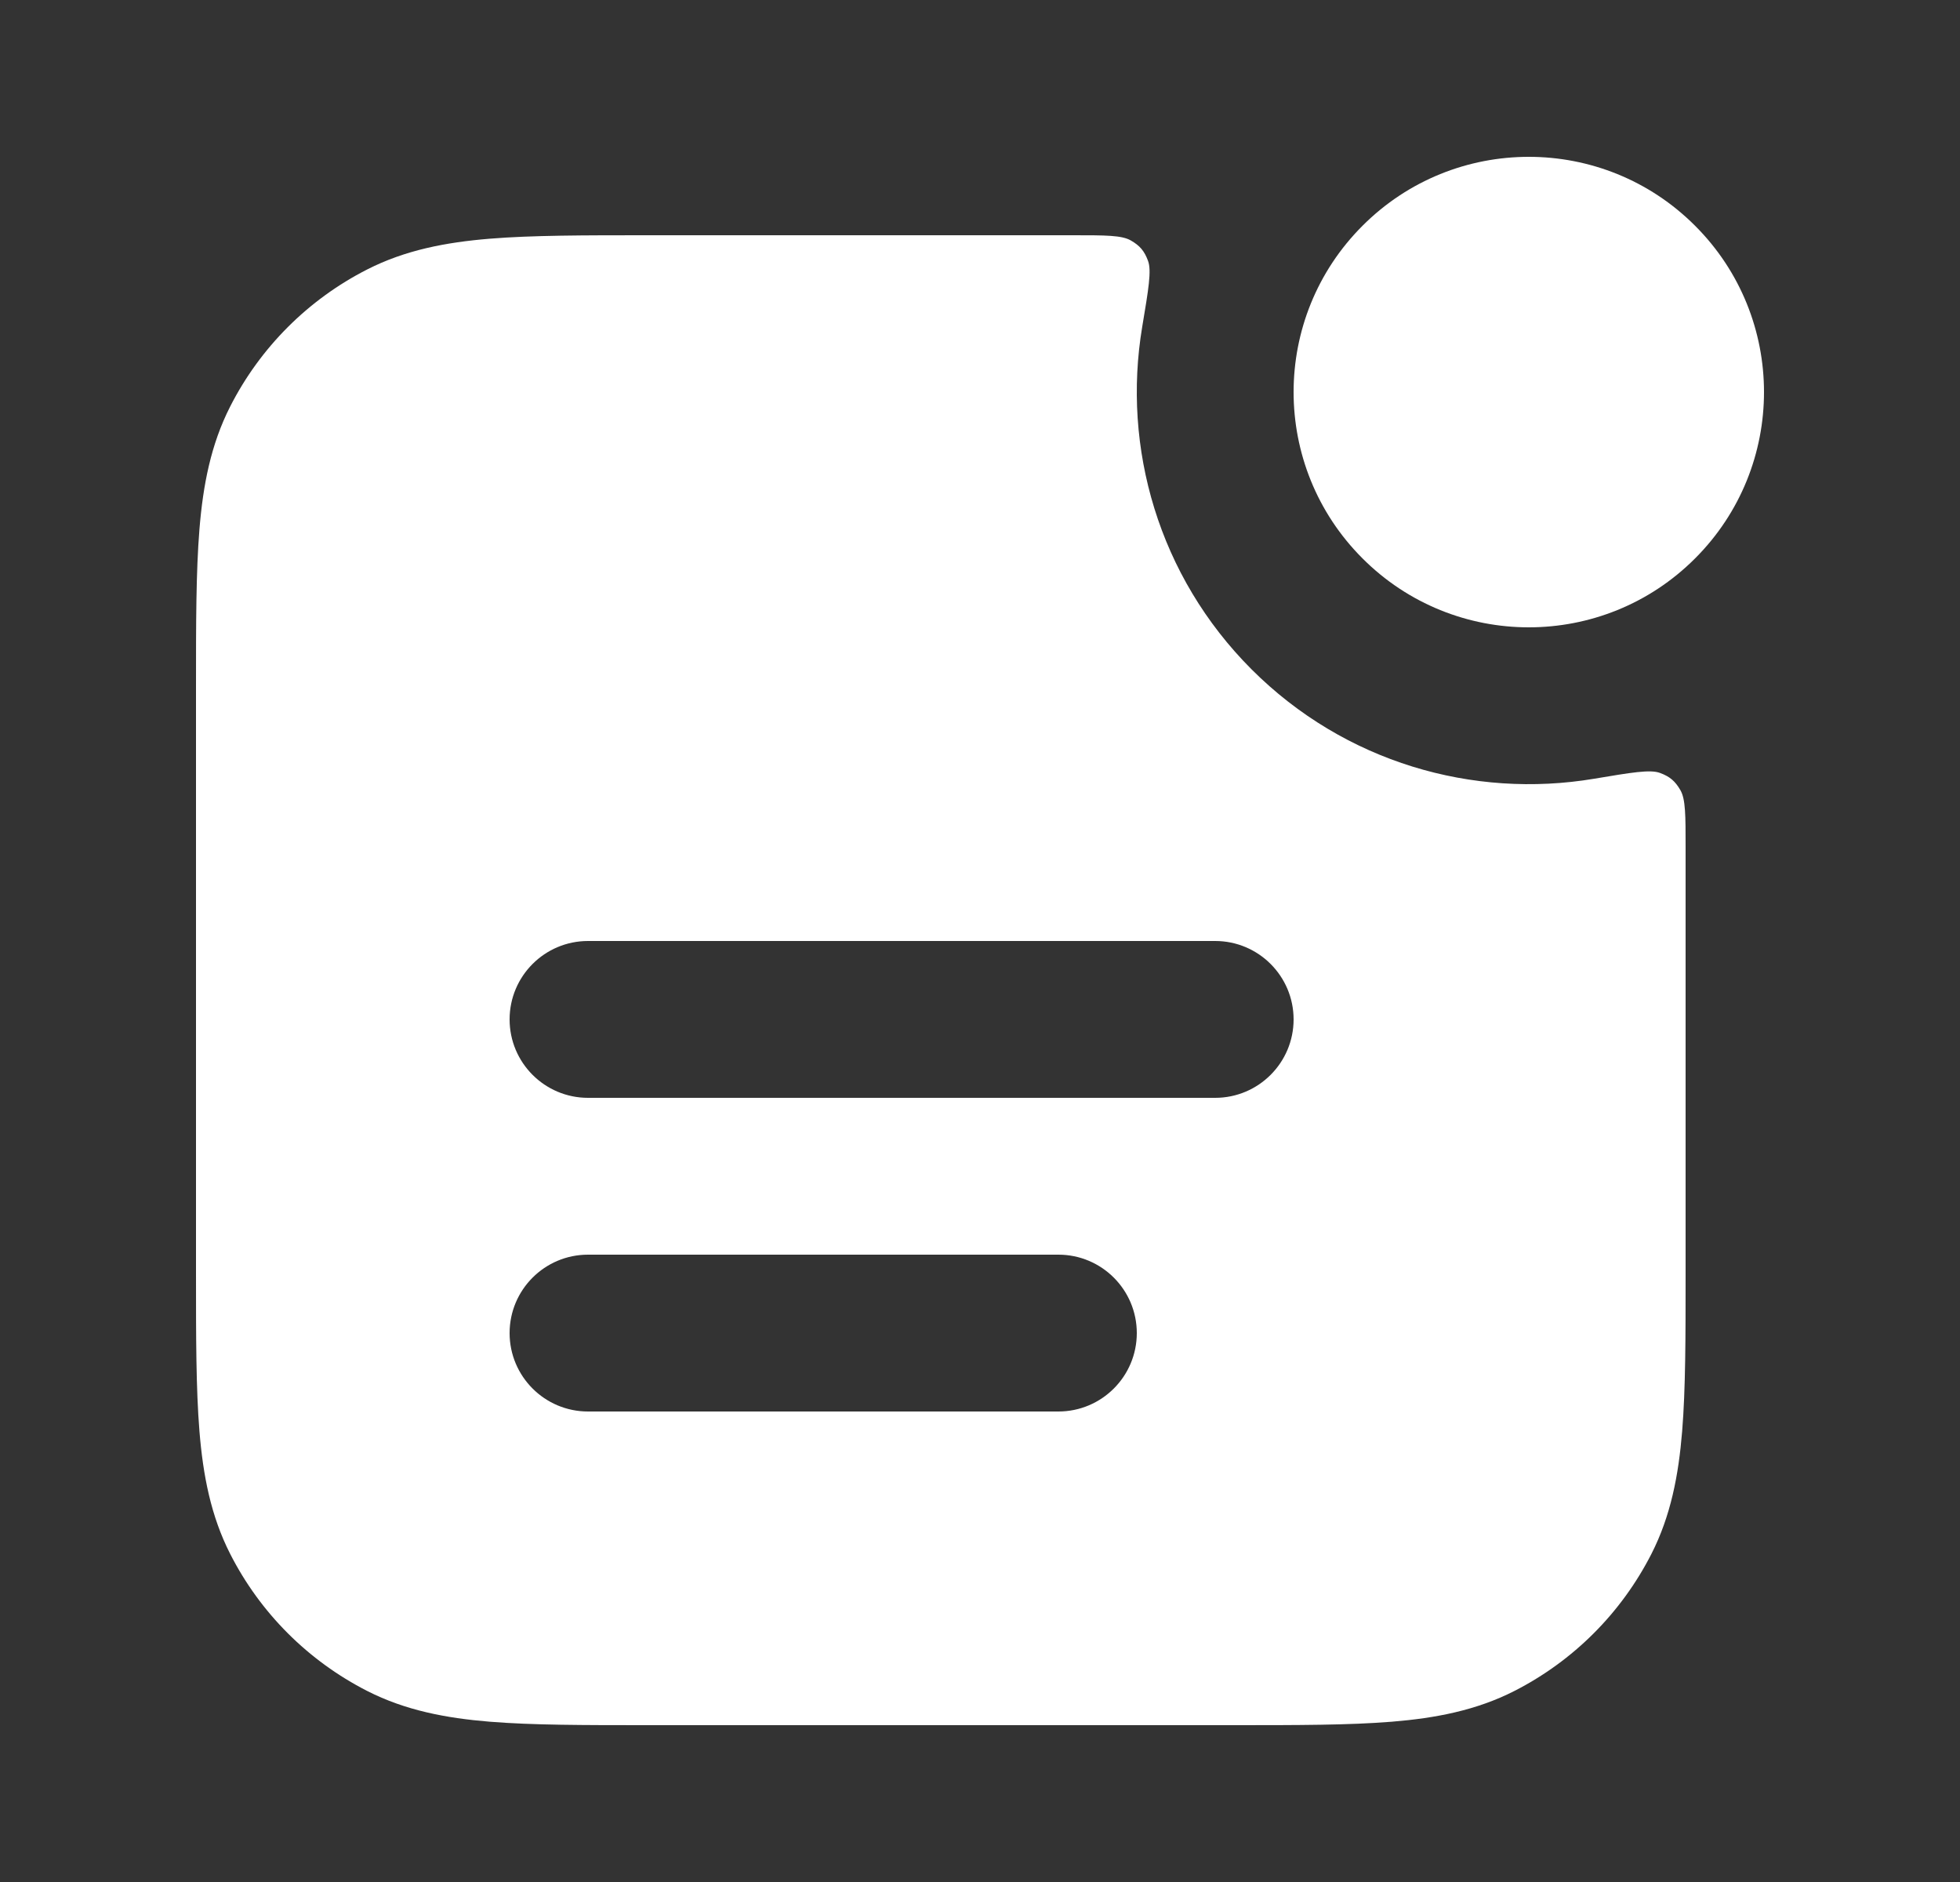 <svg width="25" height="24" viewBox="0 0 25 24" fill="none" xmlns="http://www.w3.org/2000/svg">
<rect x="0" y="0" width="25" height="24" fill="#333333" stroke="none"/>
<g id="notification-text">
<g id="Solid">
<path d="M21.621 2.879C22.793 4.05 22.793 5.95 21.621 7.121C20.45 8.293 18.55 8.293 17.379 7.121C16.207 5.95 16.207 4.05 17.379 2.879C18.55 1.707 20.45 1.707 21.621 2.879Z" fill="white"/>
<path fill-rule="evenodd" clip-rule="evenodd" d="M21.5 10.806C21.5 10.397 21.5 10.192 21.434 10.077C21.367 9.961 21.299 9.903 21.174 9.857C21.049 9.81 20.81 9.851 20.332 9.931C18.791 10.189 17.153 9.724 15.964 8.536C14.776 7.347 14.311 5.709 14.569 4.168C14.649 3.69 14.69 3.451 14.643 3.326C14.597 3.201 14.54 3.133 14.423 3.066C14.308 3 14.103 3 13.694 3H8.259C7.454 3 6.789 3 6.248 3.044C5.686 3.09 5.169 3.189 4.684 3.436C3.931 3.819 3.319 4.431 2.936 5.184C2.689 5.669 2.59 6.186 2.544 6.748C2.5 7.289 2.5 7.954 2.5 8.759V16.241C2.5 17.046 2.5 17.711 2.544 18.252C2.59 18.814 2.689 19.331 2.936 19.816C3.319 20.569 3.931 21.18 4.684 21.564C5.169 21.811 5.686 21.91 6.248 21.956C6.789 22 7.454 22 8.259 22H15.741C16.546 22 17.211 22 17.752 21.956C18.314 21.91 18.831 21.811 19.316 21.564C20.069 21.18 20.68 20.569 21.064 19.816C21.311 19.331 21.41 18.814 21.456 18.252C21.5 17.711 21.5 17.046 21.5 16.241V10.806ZM6.5 13C6.5 12.448 6.948 12 7.5 12H15.5C16.052 12 16.5 12.448 16.5 13C16.5 13.552 16.052 14 15.5 14H7.5C6.948 14 6.5 13.552 6.5 13ZM6.5 17C6.5 16.448 6.948 16 7.5 16H13.5C14.052 16 14.5 16.448 14.5 17C14.5 17.552 14.052 18 13.5 18H7.5C6.948 18 6.5 17.552 6.5 17Z" fill="white"/>
</g>
</g>
</svg>

